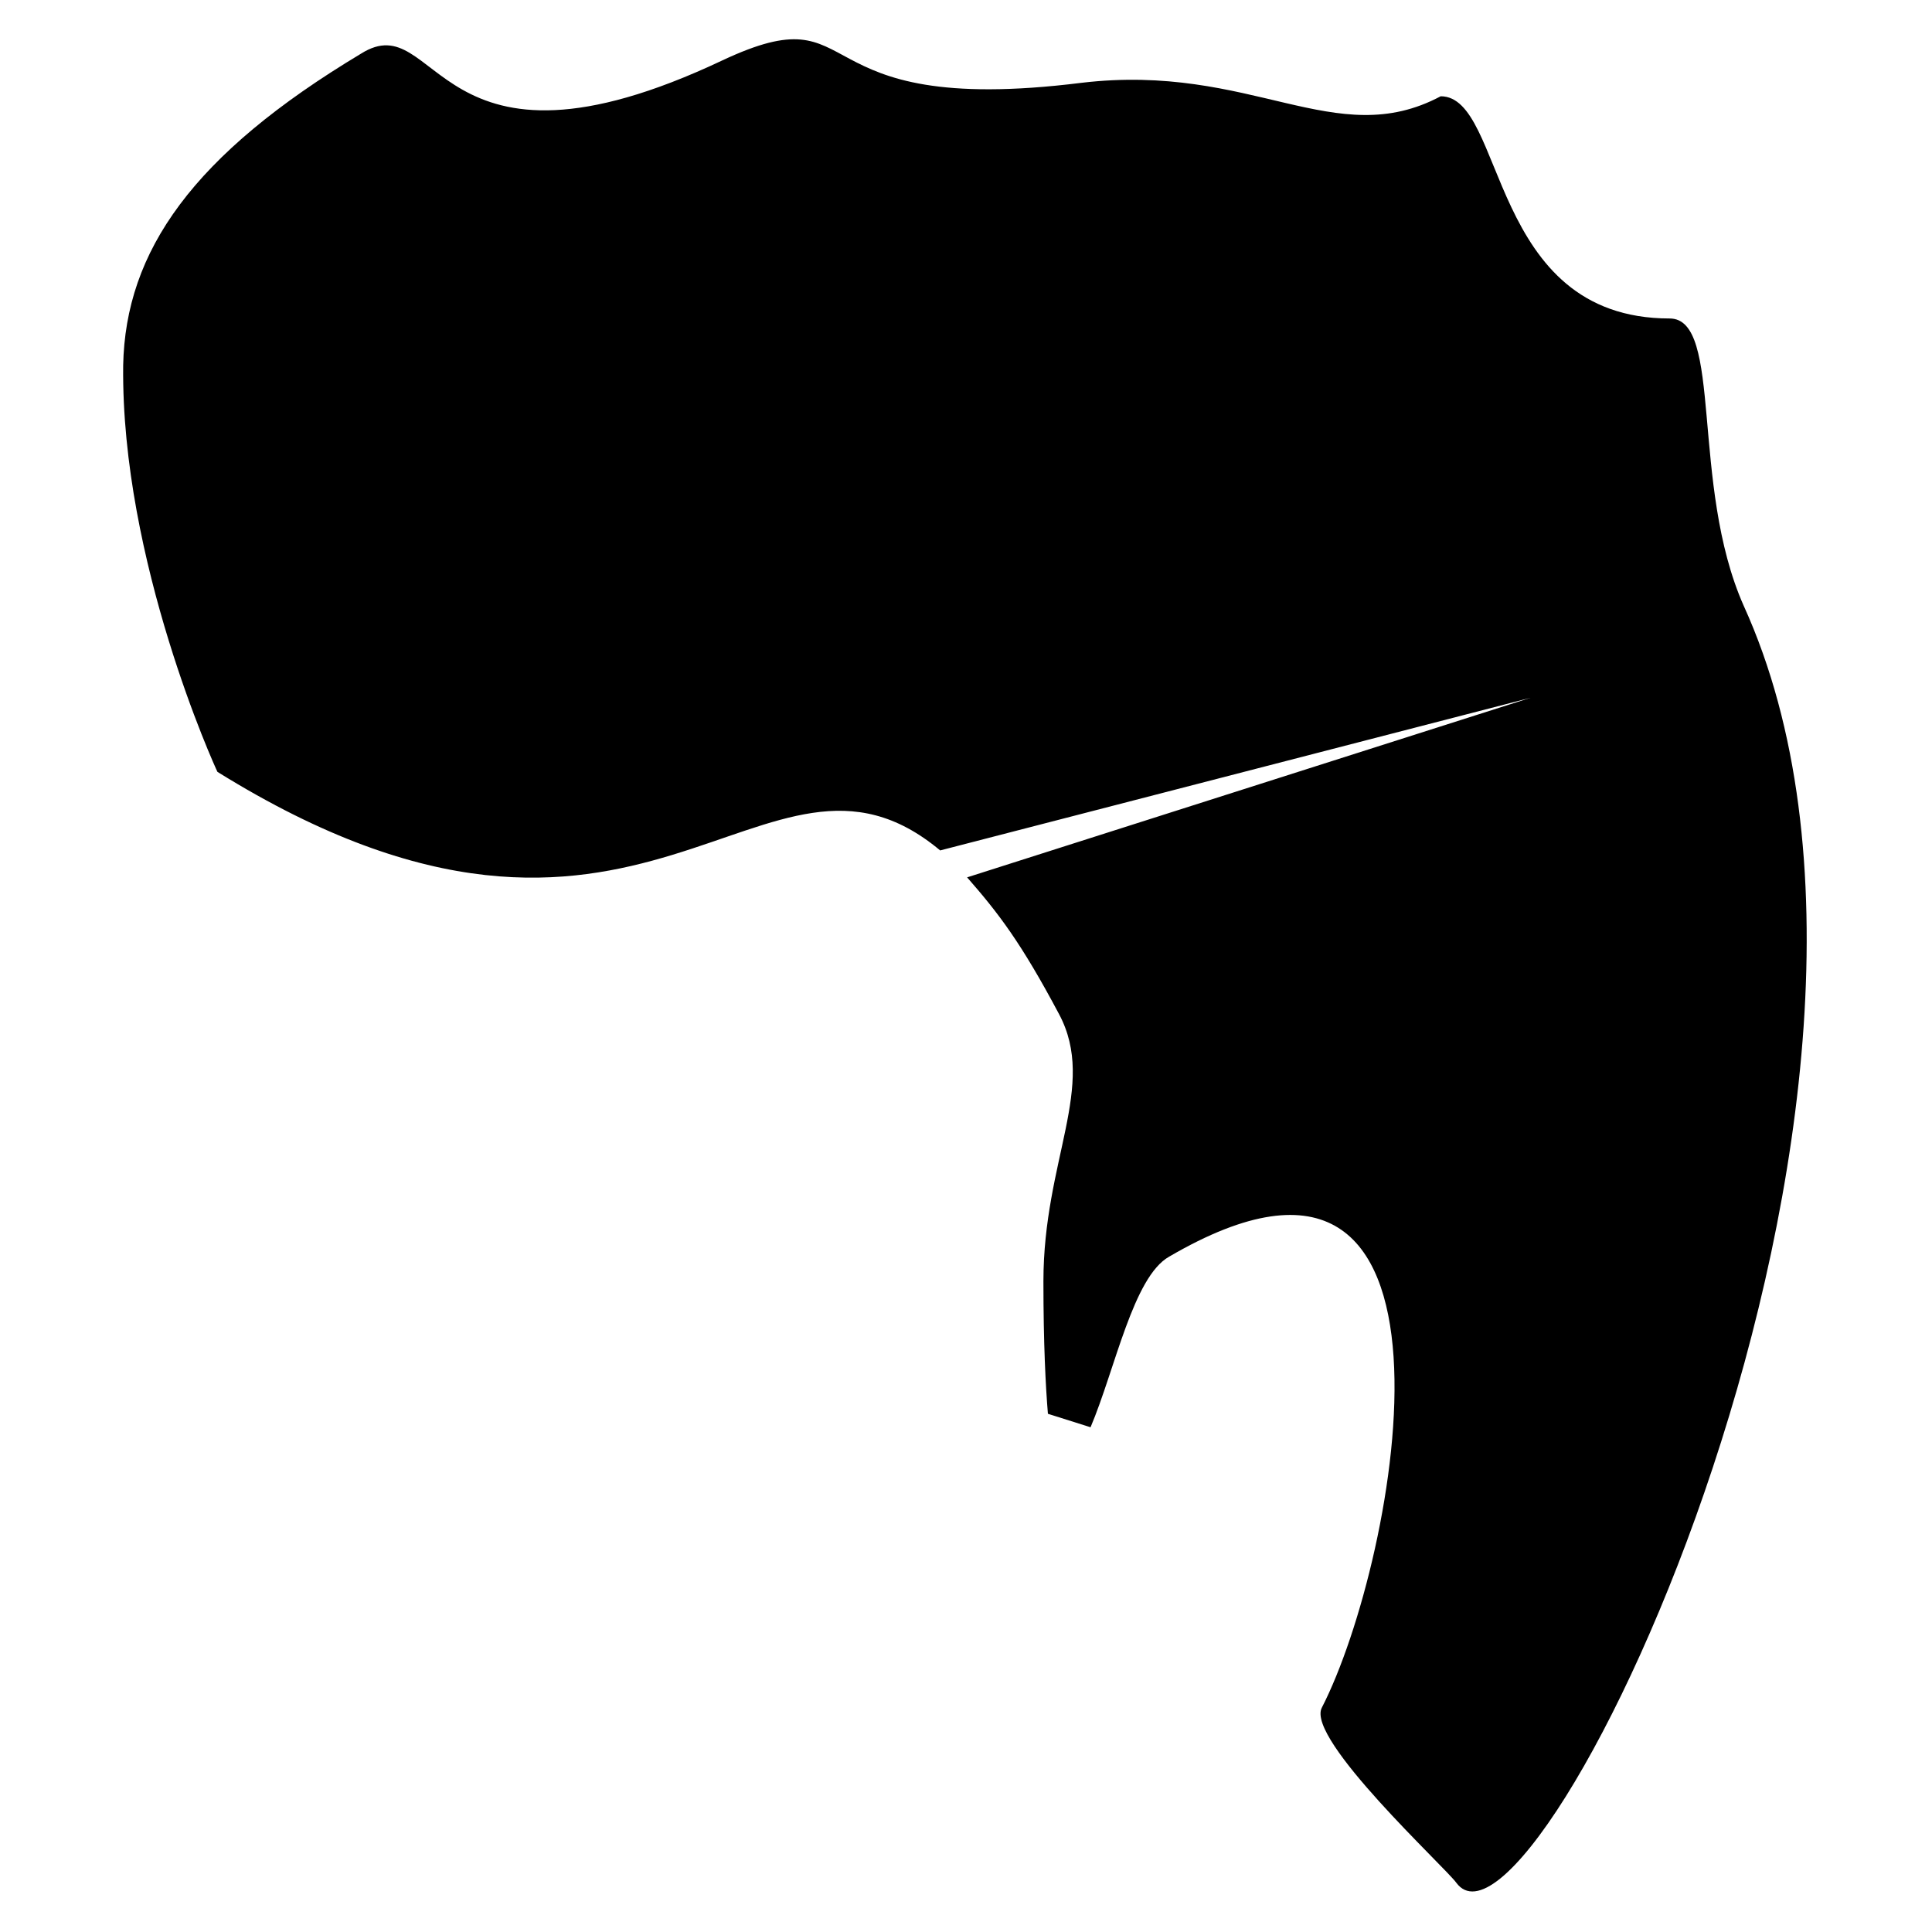 <?xml version="1.0" encoding="UTF-8"?>
<!-- Uploaded to: ICON Repo, www.iconrepo.com, Generator: ICON Repo Mixer Tools -->
<svg fill="#000000" width="800px" height="800px" version="1.1" viewBox="144 144 512 512" xmlns="http://www.w3.org/2000/svg">
 <path d="m176.64 240.89c0.594-30.336 18.438-55.914 63.051-82.68 20.82-13.086 19.035 38.066 95.766 1.785 39.258-18.438 19.035 15.465 95.172 5.949 45.207-5.352 67.215 18.438 95.172 3.57 17.25 0 12.492 58.887 60.672 58.887 14.277 0 5.352 44.016 19.629 76.137 58.887 129.67-55.316 366.41-76.137 338.45-2.973-4.164-39.852-38.066-35.688-46.395 20.223-39.258 44.016-168.93-40.449-119.56-9.516 5.352-14.277 29.742-20.82 45.207l-11.301-3.57c-0.594-7.137-1.191-18.438-1.191-35.094 0-32.121 14.277-51.75 4.164-70.781-10.113-19.035-16.059-26.766-24.387-36.285l149.3-47.586-156.44 40.449c-46.992-39.258-78.516 49.371-191.53-20.82-0.594-1.191-25.578-55.914-24.98-107.66z" fill-rule="evenodd"/>
</svg>